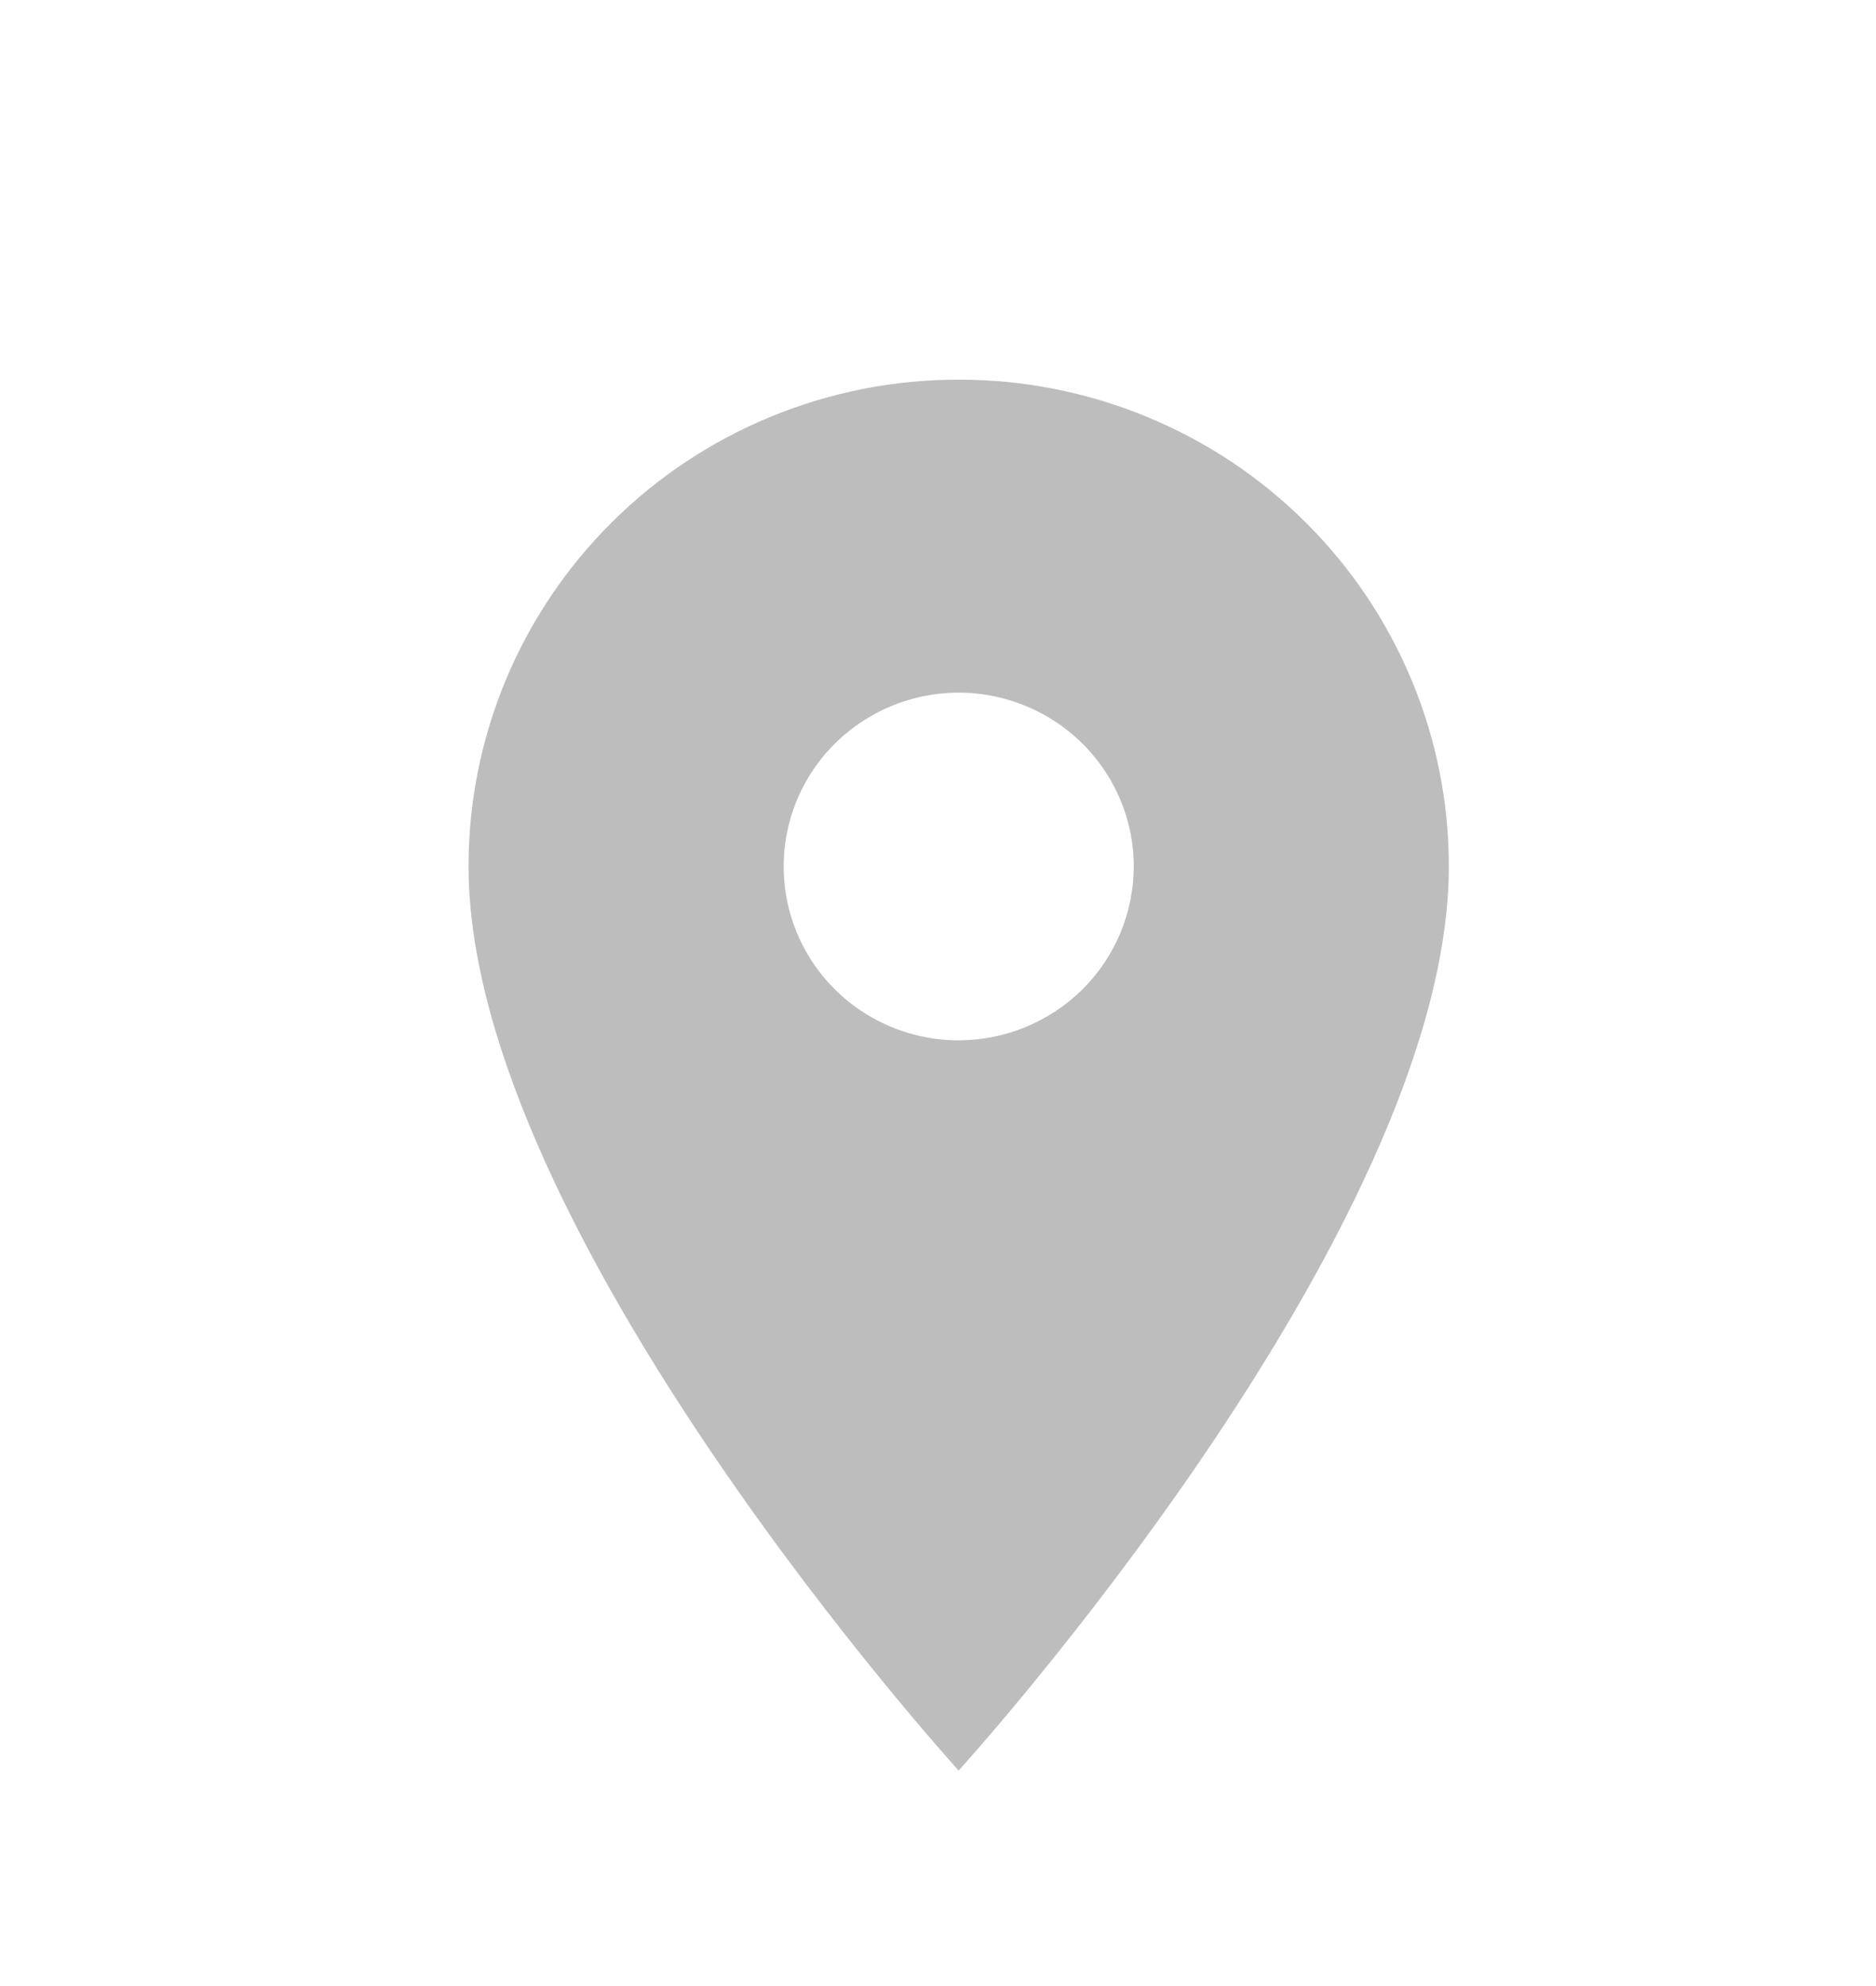 <svg width="17" height="18" viewBox="0 0 17 18" fill="none" xmlns="http://www.w3.org/2000/svg">
<path d="M8.687 3.441C8.104 3.44 7.526 3.554 6.987 3.776C6.448 3.997 5.958 4.322 5.546 4.732C5.133 5.142 4.806 5.629 4.583 6.164C4.36 6.7 4.245 7.274 4.246 7.853C4.246 11.163 8.687 16.047 8.687 16.047C8.687 16.047 13.129 11.162 13.129 7.853C13.13 7.274 13.015 6.7 12.792 6.164C12.569 5.629 12.242 5.142 11.829 4.732C11.417 4.322 10.927 3.997 10.388 3.776C9.849 3.554 9.271 3.44 8.687 3.441ZM8.687 9.429C8.374 9.429 8.067 9.336 7.806 9.163C7.545 8.99 7.342 8.744 7.222 8.456C7.102 8.168 7.071 7.851 7.132 7.546C7.193 7.24 7.344 6.959 7.566 6.739C7.788 6.519 8.07 6.369 8.378 6.308C8.686 6.247 9.005 6.278 9.294 6.398C9.584 6.517 9.832 6.719 10.006 6.978C10.181 7.237 10.274 7.542 10.274 7.853C10.273 8.271 10.106 8.672 9.809 8.967C9.511 9.262 9.108 9.428 8.687 9.429Z" fill="#BDBDBD"/>
</svg>
